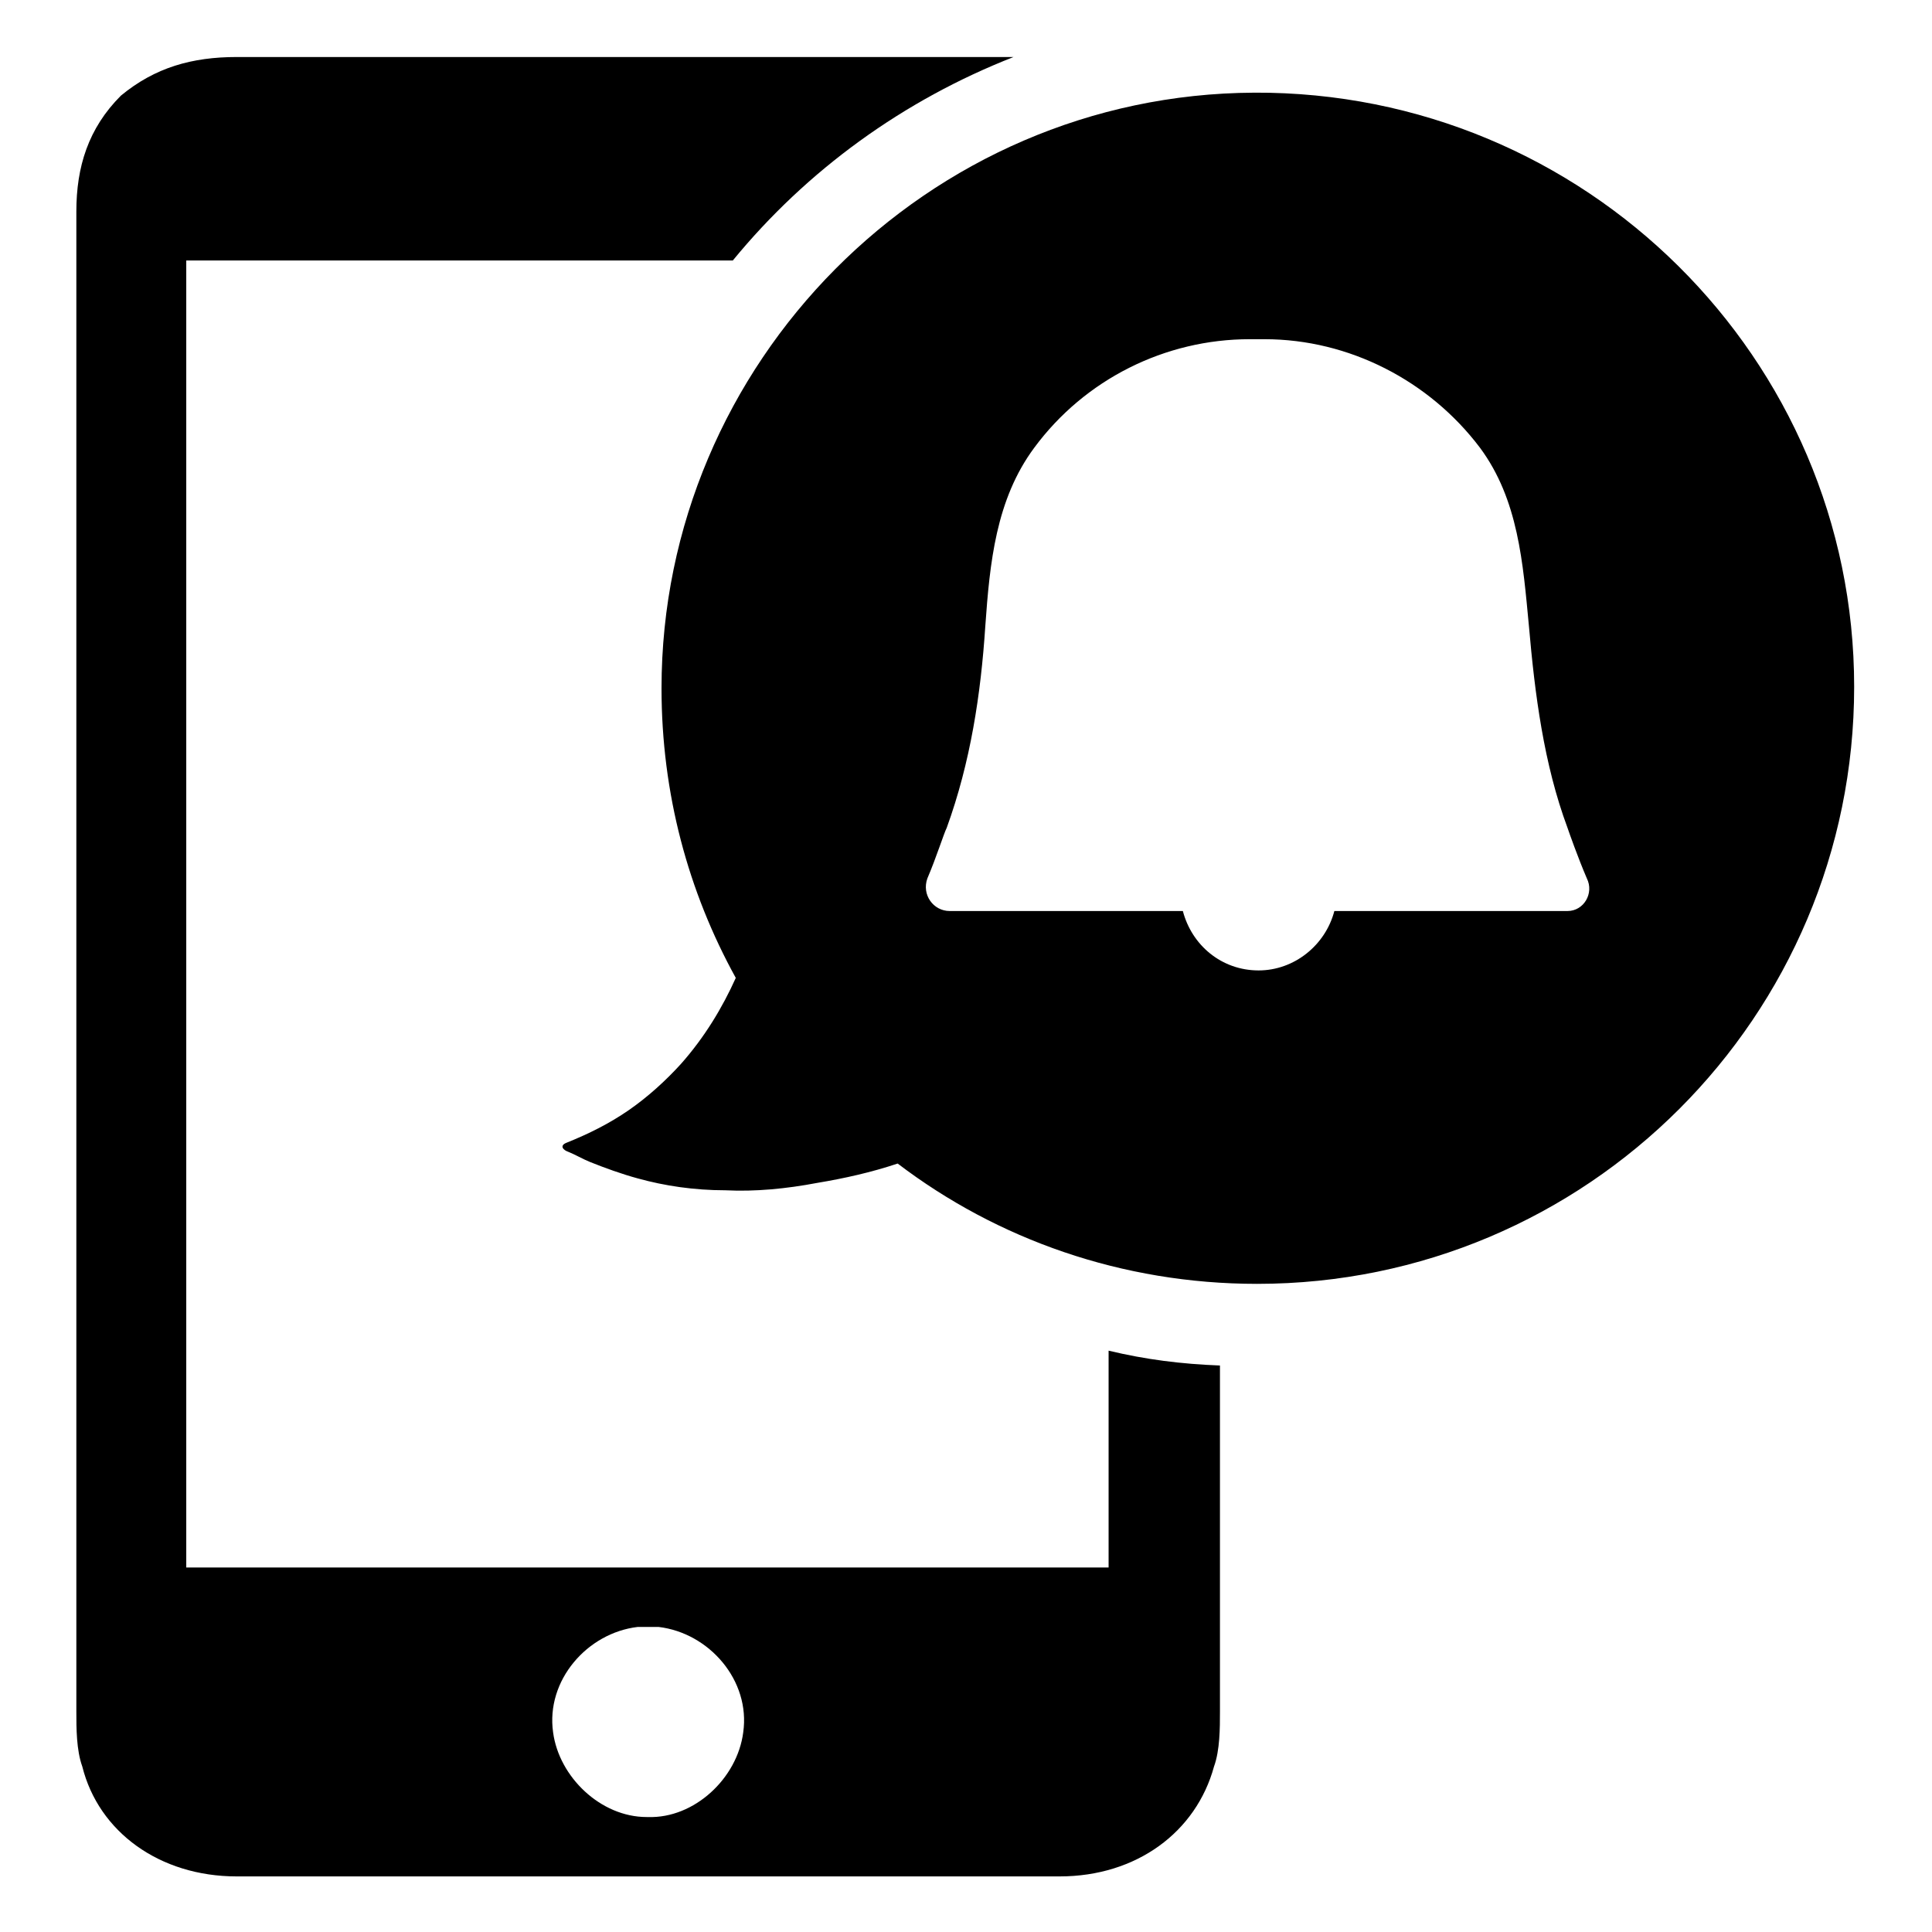 <?xml version="1.0" encoding="UTF-8"?>
<!-- Uploaded to: SVG Repo, www.svgrepo.com, Generator: SVG Repo Mixer Tools -->
<svg fill="#000000" width="800px" height="800px" version="1.1" viewBox="144 144 512 512" xmlns="http://www.w3.org/2000/svg">
 <g>
  <path d="m437.79 501.94v57.465h-244.43v-346.37h144.84c19.68-24.008 45.266-42.508 74.391-53.922l-205.85-0.004c-11.809 0-21.648 2.754-30.699 10.234-8.66 8.66-11.809 18.895-11.809 30.699v397.54c0 4.328 0 10.234 1.574 14.562 4.328 17.32 20.469 29.125 40.934 29.125h218.05c20.469 0 36.211-11.809 40.934-29.125 1.574-4.328 1.574-10.234 1.574-14.562v-91.707c-10.234-0.395-19.68-1.574-29.52-3.938zm-96.828 101.16c-1.574 12.203-12.988 22.828-25.191 22.434h-0.395c-12.203 0-23.223-10.629-24.797-22.434-1.969-13.777 9.055-26.371 22.434-27.945h2.754 2.754c13.391 1.574 24.41 14.168 22.441 27.945z"/>
  <path d="m476.36 168.56c-86.594 0.395-157.05 71.637-157.05 157.84 0 27.945 7.086 53.922 19.68 76.754-3.543 7.871-8.266 15.742-14.562 22.828-3.938 4.328-8.66 8.66-13.777 12.203-5.117 3.543-10.629 6.297-16.531 8.66-1.969 0.789-0.789 1.969 0.395 2.363 1.969 0.789 3.938 1.969 5.902 2.754 3.938 1.574 8.266 3.148 12.594 4.328 7.086 1.969 14.957 3.148 23.223 3.148 7.871 0.395 16.137-0.395 24.402-1.969 7.086-1.18 14.168-2.754 21.254-5.117 26.371 20.074 59.434 31.883 95.25 31.883 87.379 0 158.23-70.848 158.23-158.23 0.008-86.992-71.234-157.84-159.01-157.45zm83.051 216.87h-61.793c-2.363 9.055-10.629 15.742-20.074 15.742-9.84 0-17.711-6.691-20.074-15.742h-61.797c-4.328 0-7.477-4.328-5.902-8.66 2.363-5.512 4.328-11.809 5.117-13.383 6.297-17.32 9.055-35.426 10.234-53.531 1.18-16.531 2.754-33.457 12.988-47.23 13.383-18.105 34.637-28.734 57.07-28.734h1.969 1.969c22.434 0 43.691 11.02 57.07 28.734 10.234 13.777 11.414 30.699 12.988 47.23 1.574 18.105 3.938 36.605 10.234 53.531 0.395 1.18 2.754 7.871 5.117 13.383 1.969 3.938-0.785 8.66-5.117 8.66z"/>
 </g>
</svg>